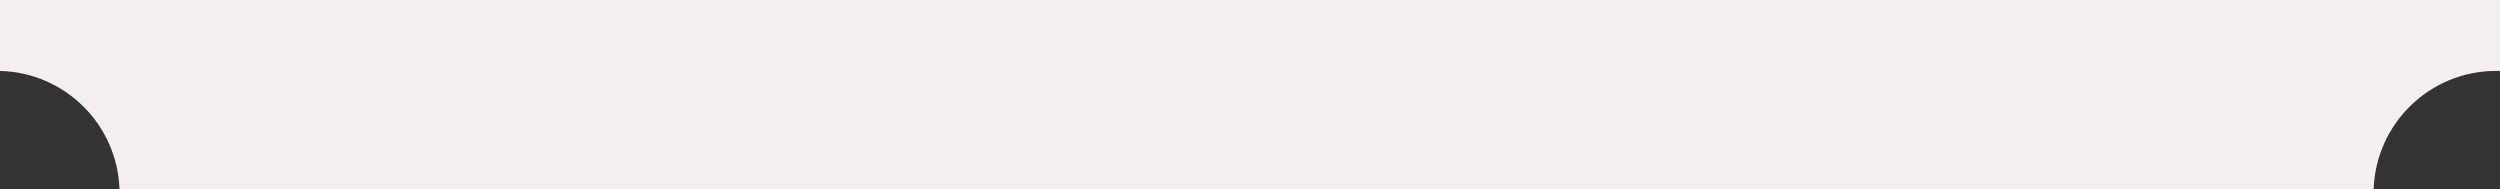 <?xml version="1.0" encoding="UTF-8"?> <svg xmlns="http://www.w3.org/2000/svg" width="357" height="27" viewBox="0 0 357 27" fill="none"><rect x="0" y="0" width="357" height="27" fill="#333333" stroke="none"/><path fill-rule="evenodd" clip-rule="evenodd" d="M0 0H357V10.135C356.816 10.129 356.631 10.126 356.446 10.126C346.99 10.126 339.287 17.625 338.957 27H17.063C16.738 17.766 9.26 10.352 0 10.131V0Z" fill="#F4EEEE"></path></svg> 